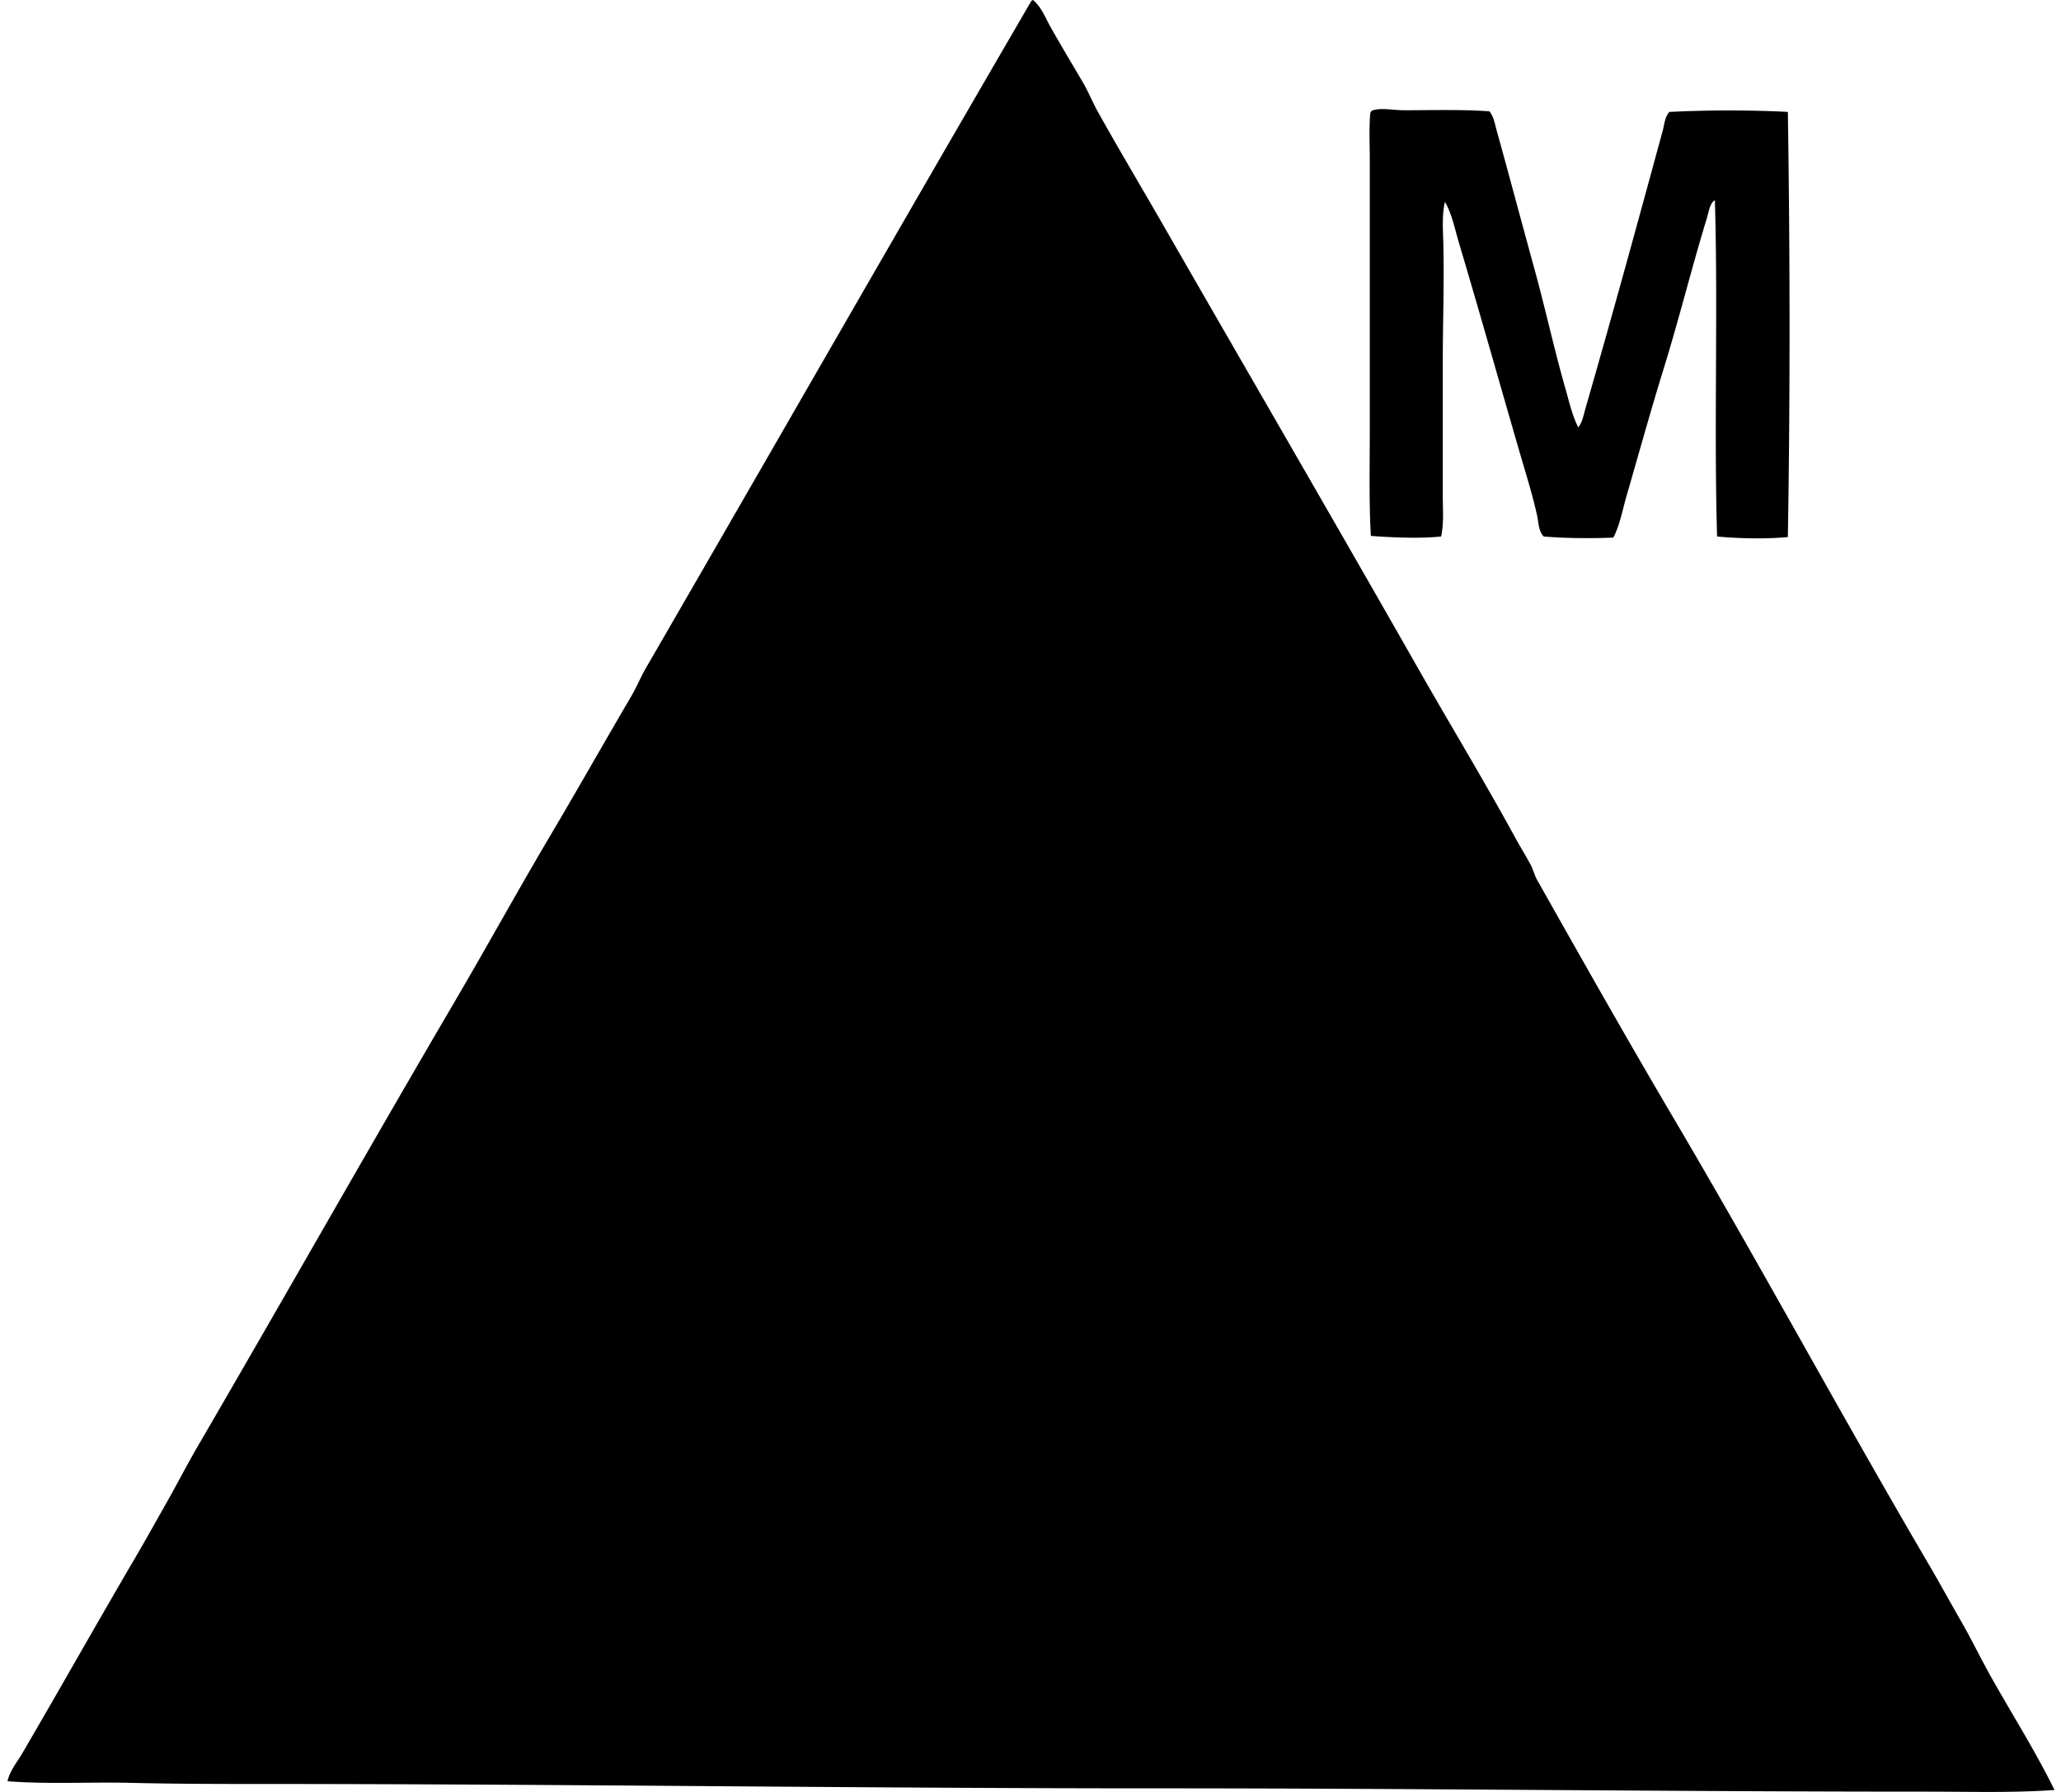<svg xmlns="http://www.w3.org/2000/svg" width="230" height="200" fill="none" viewBox="0 0 230 200">
  <path fill="#000" fill-rule="evenodd" d="M115.269 0c.955.77 1.383 1.972 1.96 3 1.151 2.05 2.389 4.097 3.612 6.184.623 1.065 1.064 2.187 1.653 3.246 2.33 4.184 4.784 8.288 7.163 12.428 9.54 16.6 19.157 33.159 28.654 49.84 3.542 6.221 7.258 12.347 10.715 18.673.573 1.047 1.206 2.07 1.775 3.123.297.548.436 1.185.735 1.715 4.944 8.767 10.023 17.762 15.185 26.51 9.722 16.486 18.826 33.352 28.531 49.902 1.212 2.068 2.36 4.174 3.552 6.243 1.205 2.093 2.245 4.262 3.429 6.368 2.346 4.18 4.928 8.237 7.041 12.553-4.744.332-9.517.183-14.267.183-28.441.002-56.738-.37-85.595-.368-32.958.005-66.892-.492-100.41-.487-4.795 0-9.587-.01-14.328-.123-4.665-.114-9.301.173-13.838-.185.26-1.173 1.066-2.118 1.653-3.123 4.194-7.173 8.336-14.545 12.551-21.735 1.213-2.068 2.372-4.162 3.553-6.245 1.183-2.089 2.278-4.224 3.489-6.306 9.57-16.435 18.993-33.115 28.654-49.594 3.616-6.166 7.046-12.417 10.715-18.612 3.02-5.1 5.975-10.341 9-15.49.604-1.03 1.053-2.147 1.654-3.183C86.424 49.782 100.68 24.859 115.085.123a.422.422 0 0 1 .183-.123Zm60.86 47.695c.47-.59.594-1.383.795-2.08 2.928-10.151 5.823-20.714 8.633-31.044.188-.69.223-1.508.736-2.081 4.259-.208 8.993-.22 13.225 0 .242 15.681.262 31.914 0 47.45-2.406.237-5.549.165-7.898-.061-.358-12.116.116-25.184-.245-37.533-.57.316-.688 1.328-.918 2.081-1.664 5.427-3.065 11.125-4.777 16.654-1.463 4.734-2.788 9.523-4.162 14.266-.458 1.578-.736 3.205-1.47 4.654-2.495.104-5.385.08-7.776-.123-.596-.628-.566-1.56-.735-2.328-.504-2.298-1.272-4.737-1.959-7.101-2.235-7.701-4.486-15.697-6.795-23.45-.447-1.502-.747-3.105-1.531-4.47-.351 1.487-.221 3.059-.184 4.593.107 4.465-.06 9.043-.061 13.591v14.511c0 1.568.145 3.147-.184 4.654-2.402.248-5.452.113-7.836-.062-.223-3.54-.122-7.895-.123-11.94V17.814c0-1.672-.072-2.636 0-4.408.04-1.014.07-1.051.613-1.163.896-.188 2.112.061 3.184.061 3.228 0 6.454-.1 9.551.123.483.579.6 1.377.795 2.082 1.406 5.044 2.8 10.315 4.225 15.49 1.233 4.475 2.208 9.006 3.49 13.47.412 1.441.733 2.912 1.407 4.226Z" clip-rule="evenodd"/>
</svg>
